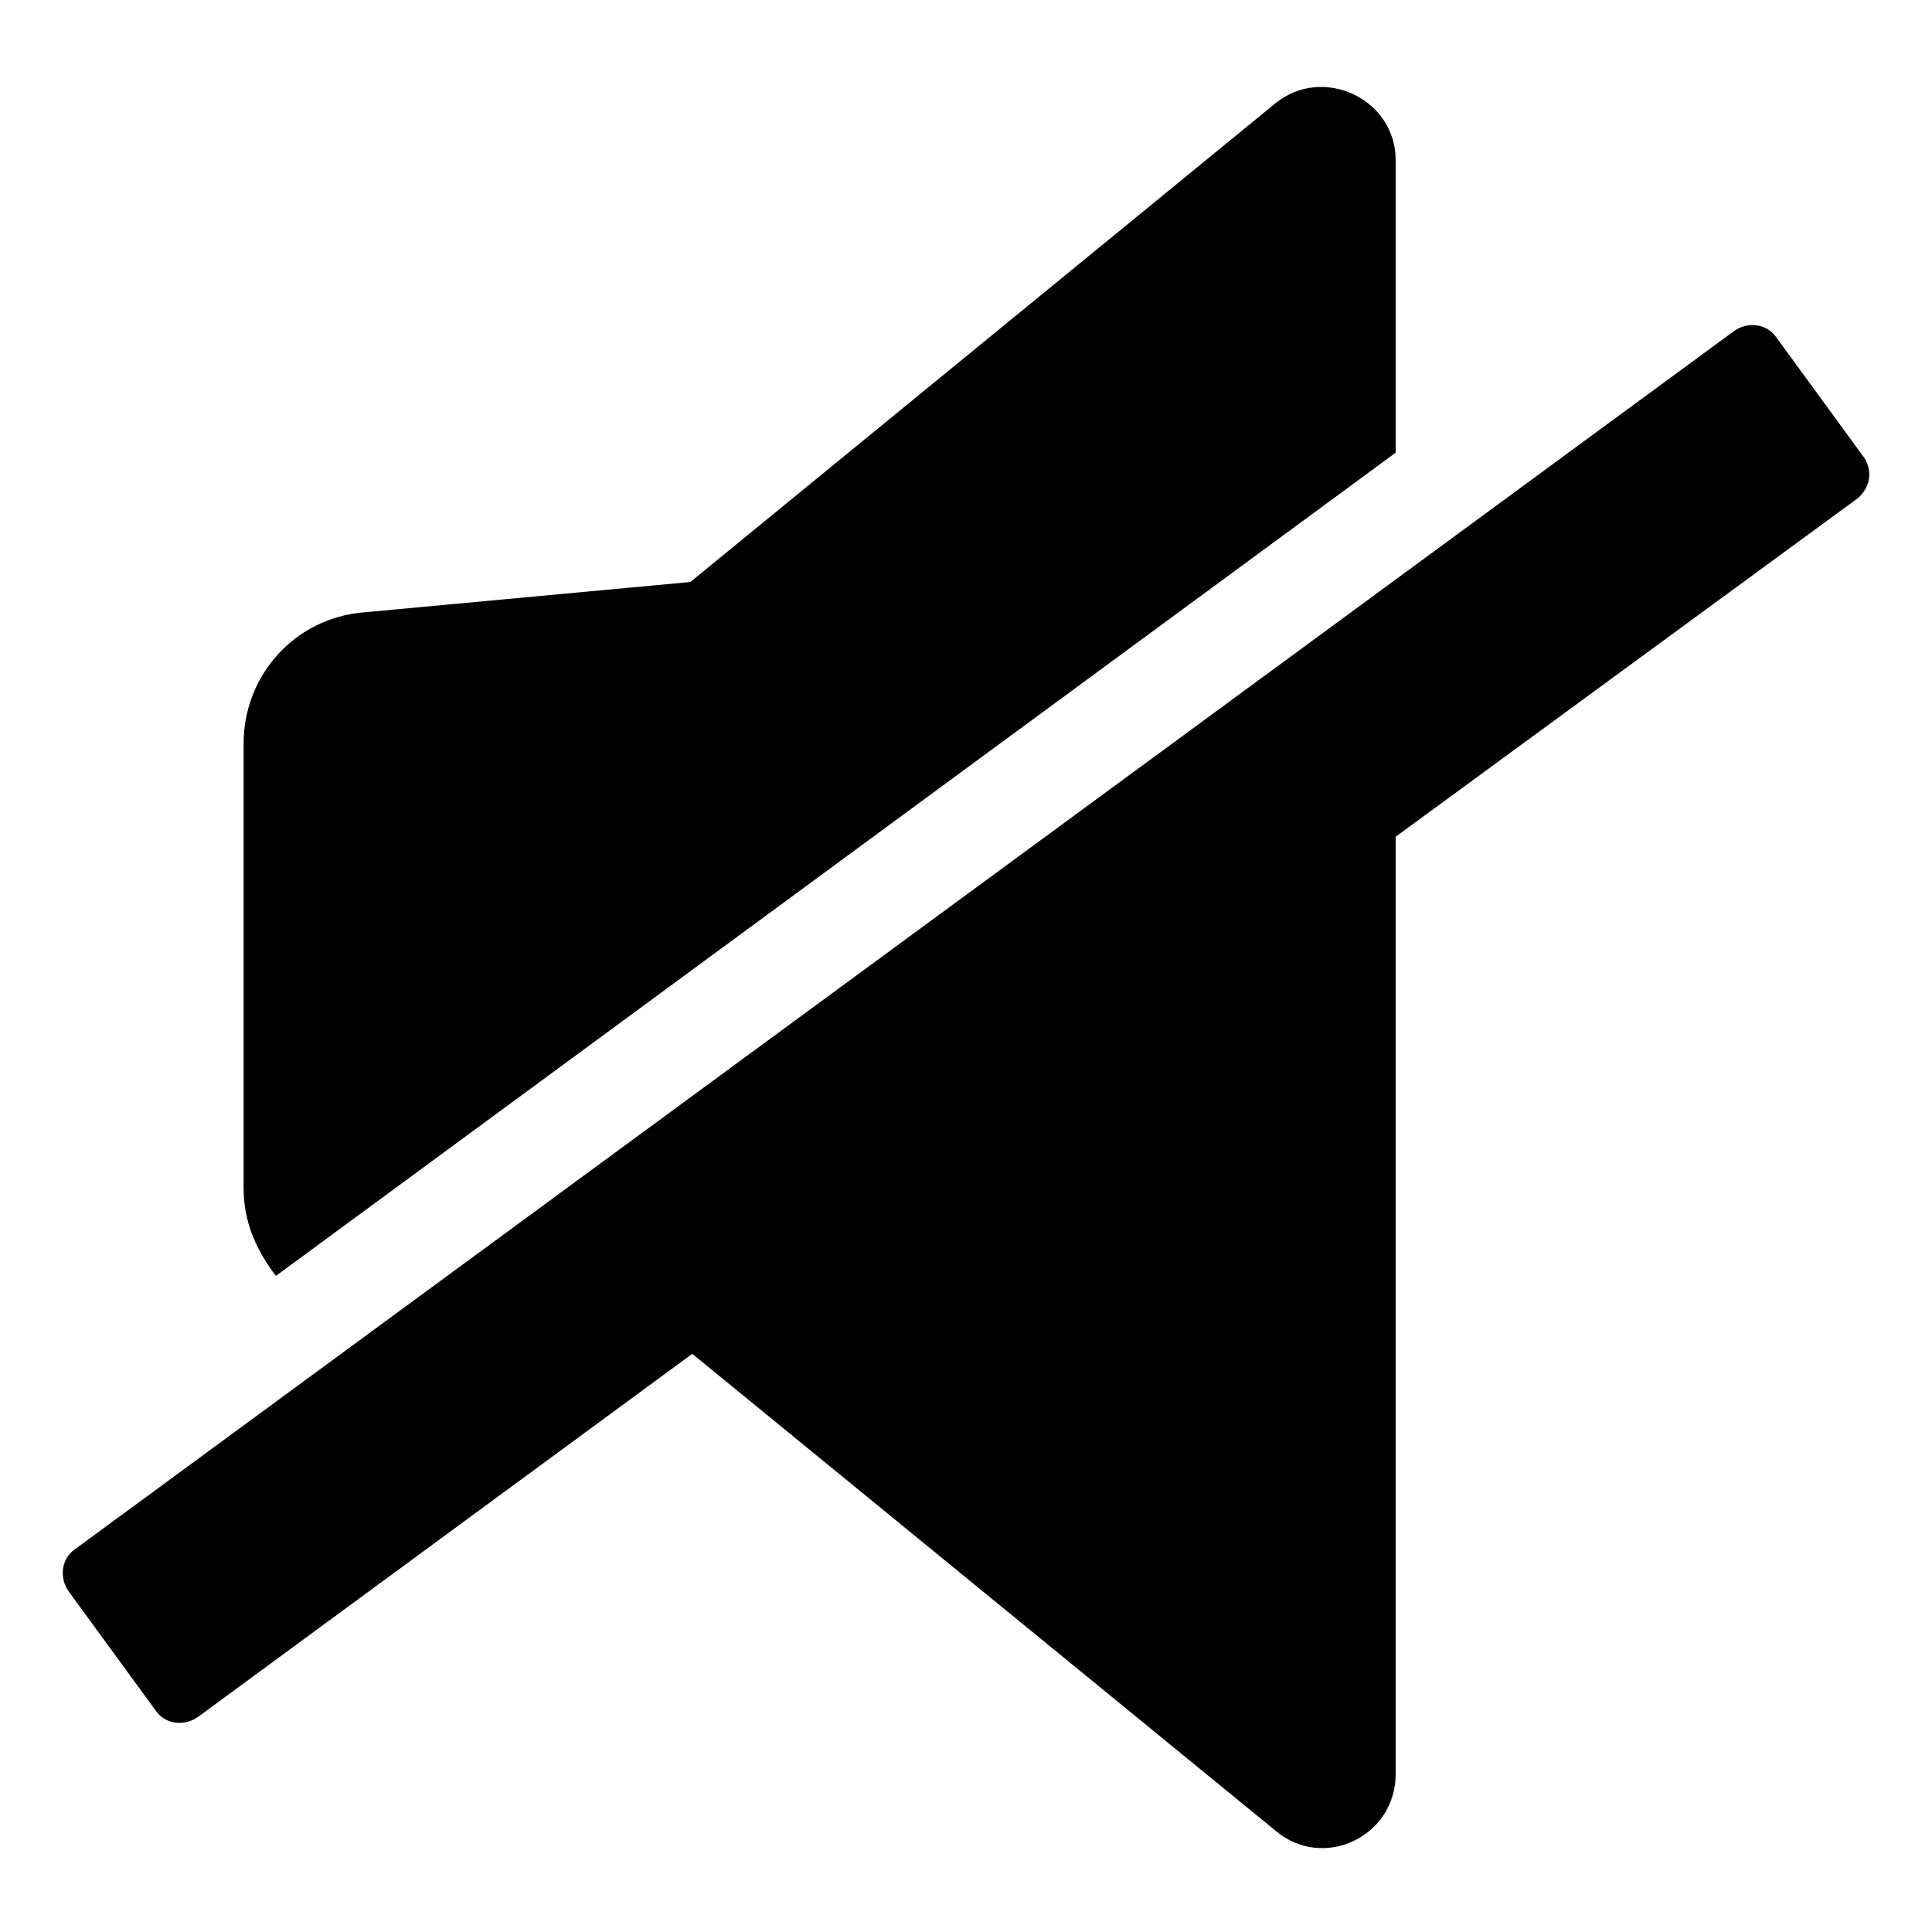 <?xml version="1.0" encoding="UTF-8"?>
<!-- Uploaded to: SVG Repo, www.svgrepo.com, Generator: SVG Repo Mixer Tools -->
<svg fill="#000000" width="800px" height="800px" version="1.1" viewBox="144 144 512 512" xmlns="http://www.w3.org/2000/svg">
 <g>
  <path d="m513.86 263.97v-77.586c0-16.121-19.145-25.191-31.738-15.113l-155.17 126.96-86.656 8.062c-18.137 1.512-31.738 16.625-31.738 34.762v117.89c0 9.07 3.527 16.625 8.566 23.176z"/>
  <path d="m637.8 264.98-23.176-31.738c-2.519-3.527-7.559-4.031-11.082-1.512l-439.82 322.94c-3.527 2.519-4.031 7.559-1.512 11.082l23.176 31.738c2.519 3.527 7.559 4.031 11.082 1.512l130.99-96.227 154.67 126.46c12.594 10.578 31.738 1.512 31.738-15.113v-248.38l122.43-89.68c3.527-3.019 4.031-7.555 1.512-11.082z"/>
 </g>
</svg>